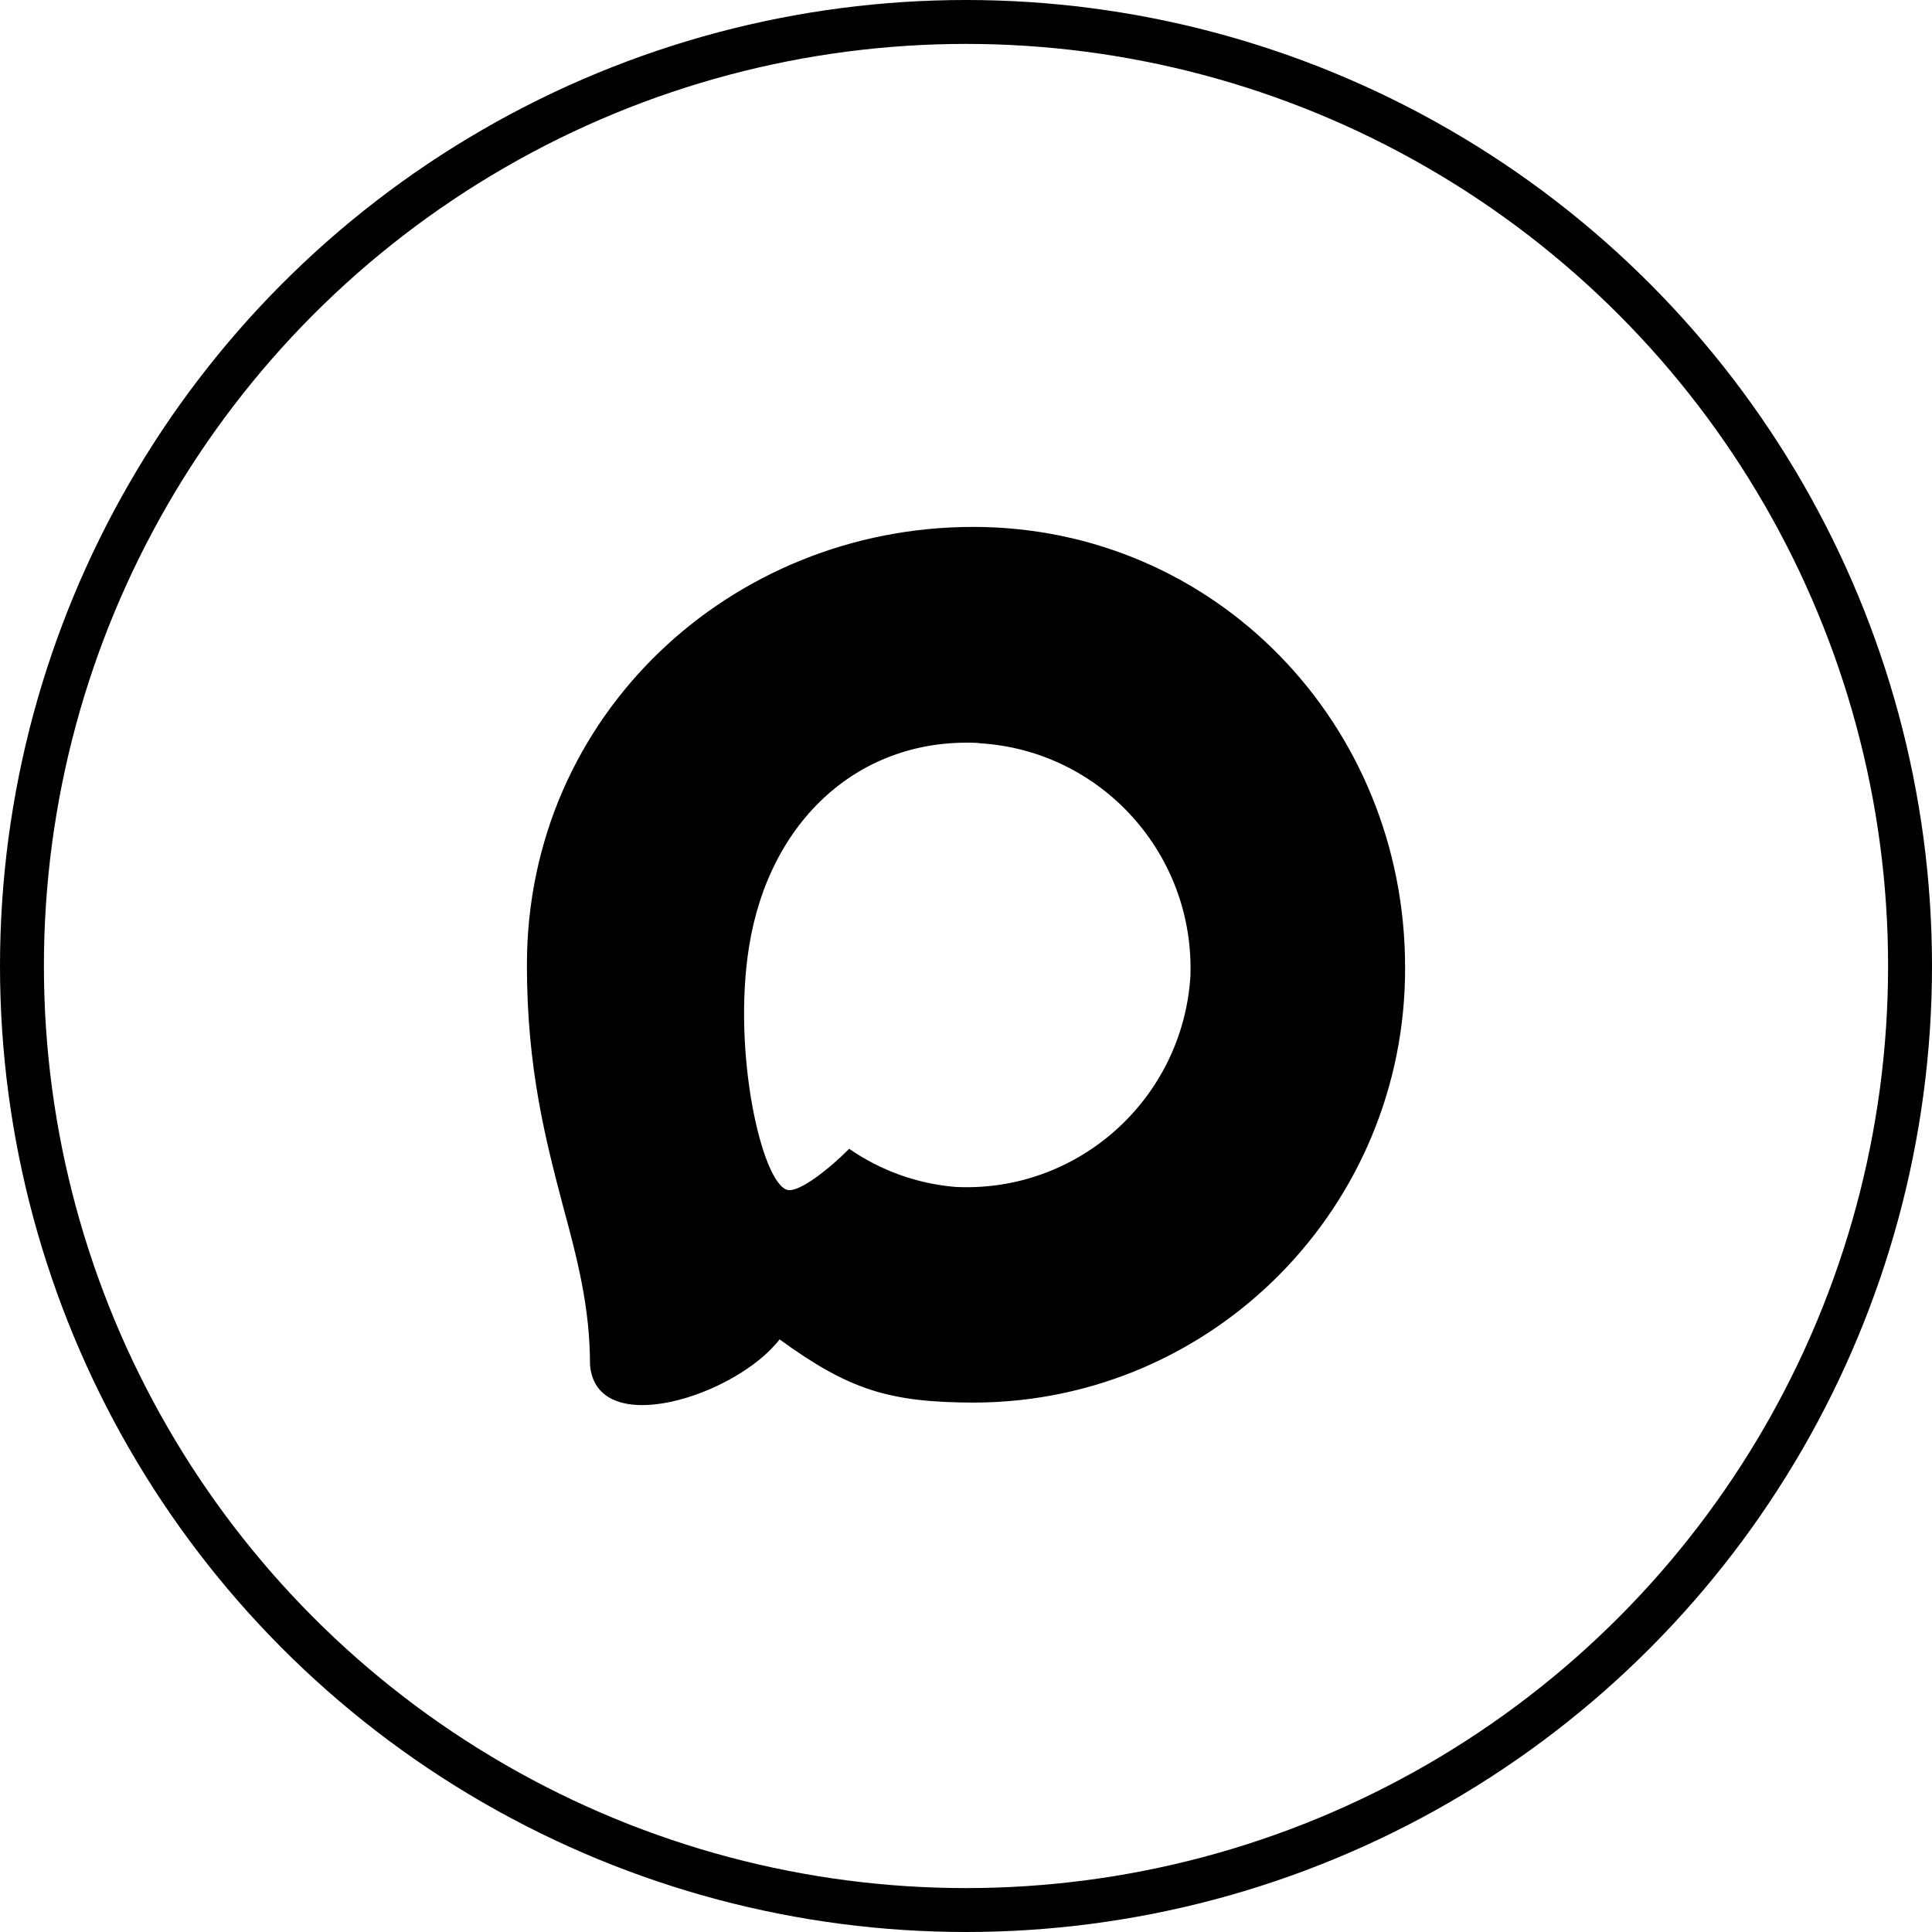 <?xml version="1.0" encoding="UTF-8"?> <svg xmlns="http://www.w3.org/2000/svg" width="44" height="44" viewBox="0 0 44 44" fill="none"><circle cx="22" cy="22" r="21.5" stroke="black"></circle><path fill-rule="evenodd" clip-rule="evenodd" d="M22.215 31.943C20.252 31.943 19.34 31.655 17.755 30.504C16.752 31.799 13.576 32.811 13.437 31.08C13.437 29.78 13.151 28.681 12.826 27.482C12.439 26.005 12 24.36 12 21.976C12 16.283 16.651 12 22.162 12C27.678 12 32 16.494 32 22.029C32.019 27.478 27.641 31.914 22.215 31.943ZM22.296 16.921C19.612 16.782 17.52 18.648 17.057 21.573C16.675 23.995 17.353 26.945 17.931 27.099C18.208 27.166 18.905 26.6 19.34 26.163C20.059 26.662 20.895 26.961 21.766 27.032C24.547 27.166 26.923 25.04 27.11 22.25C27.218 19.454 25.077 17.086 22.296 16.926L22.296 16.921Z" fill="black"></path></svg> 